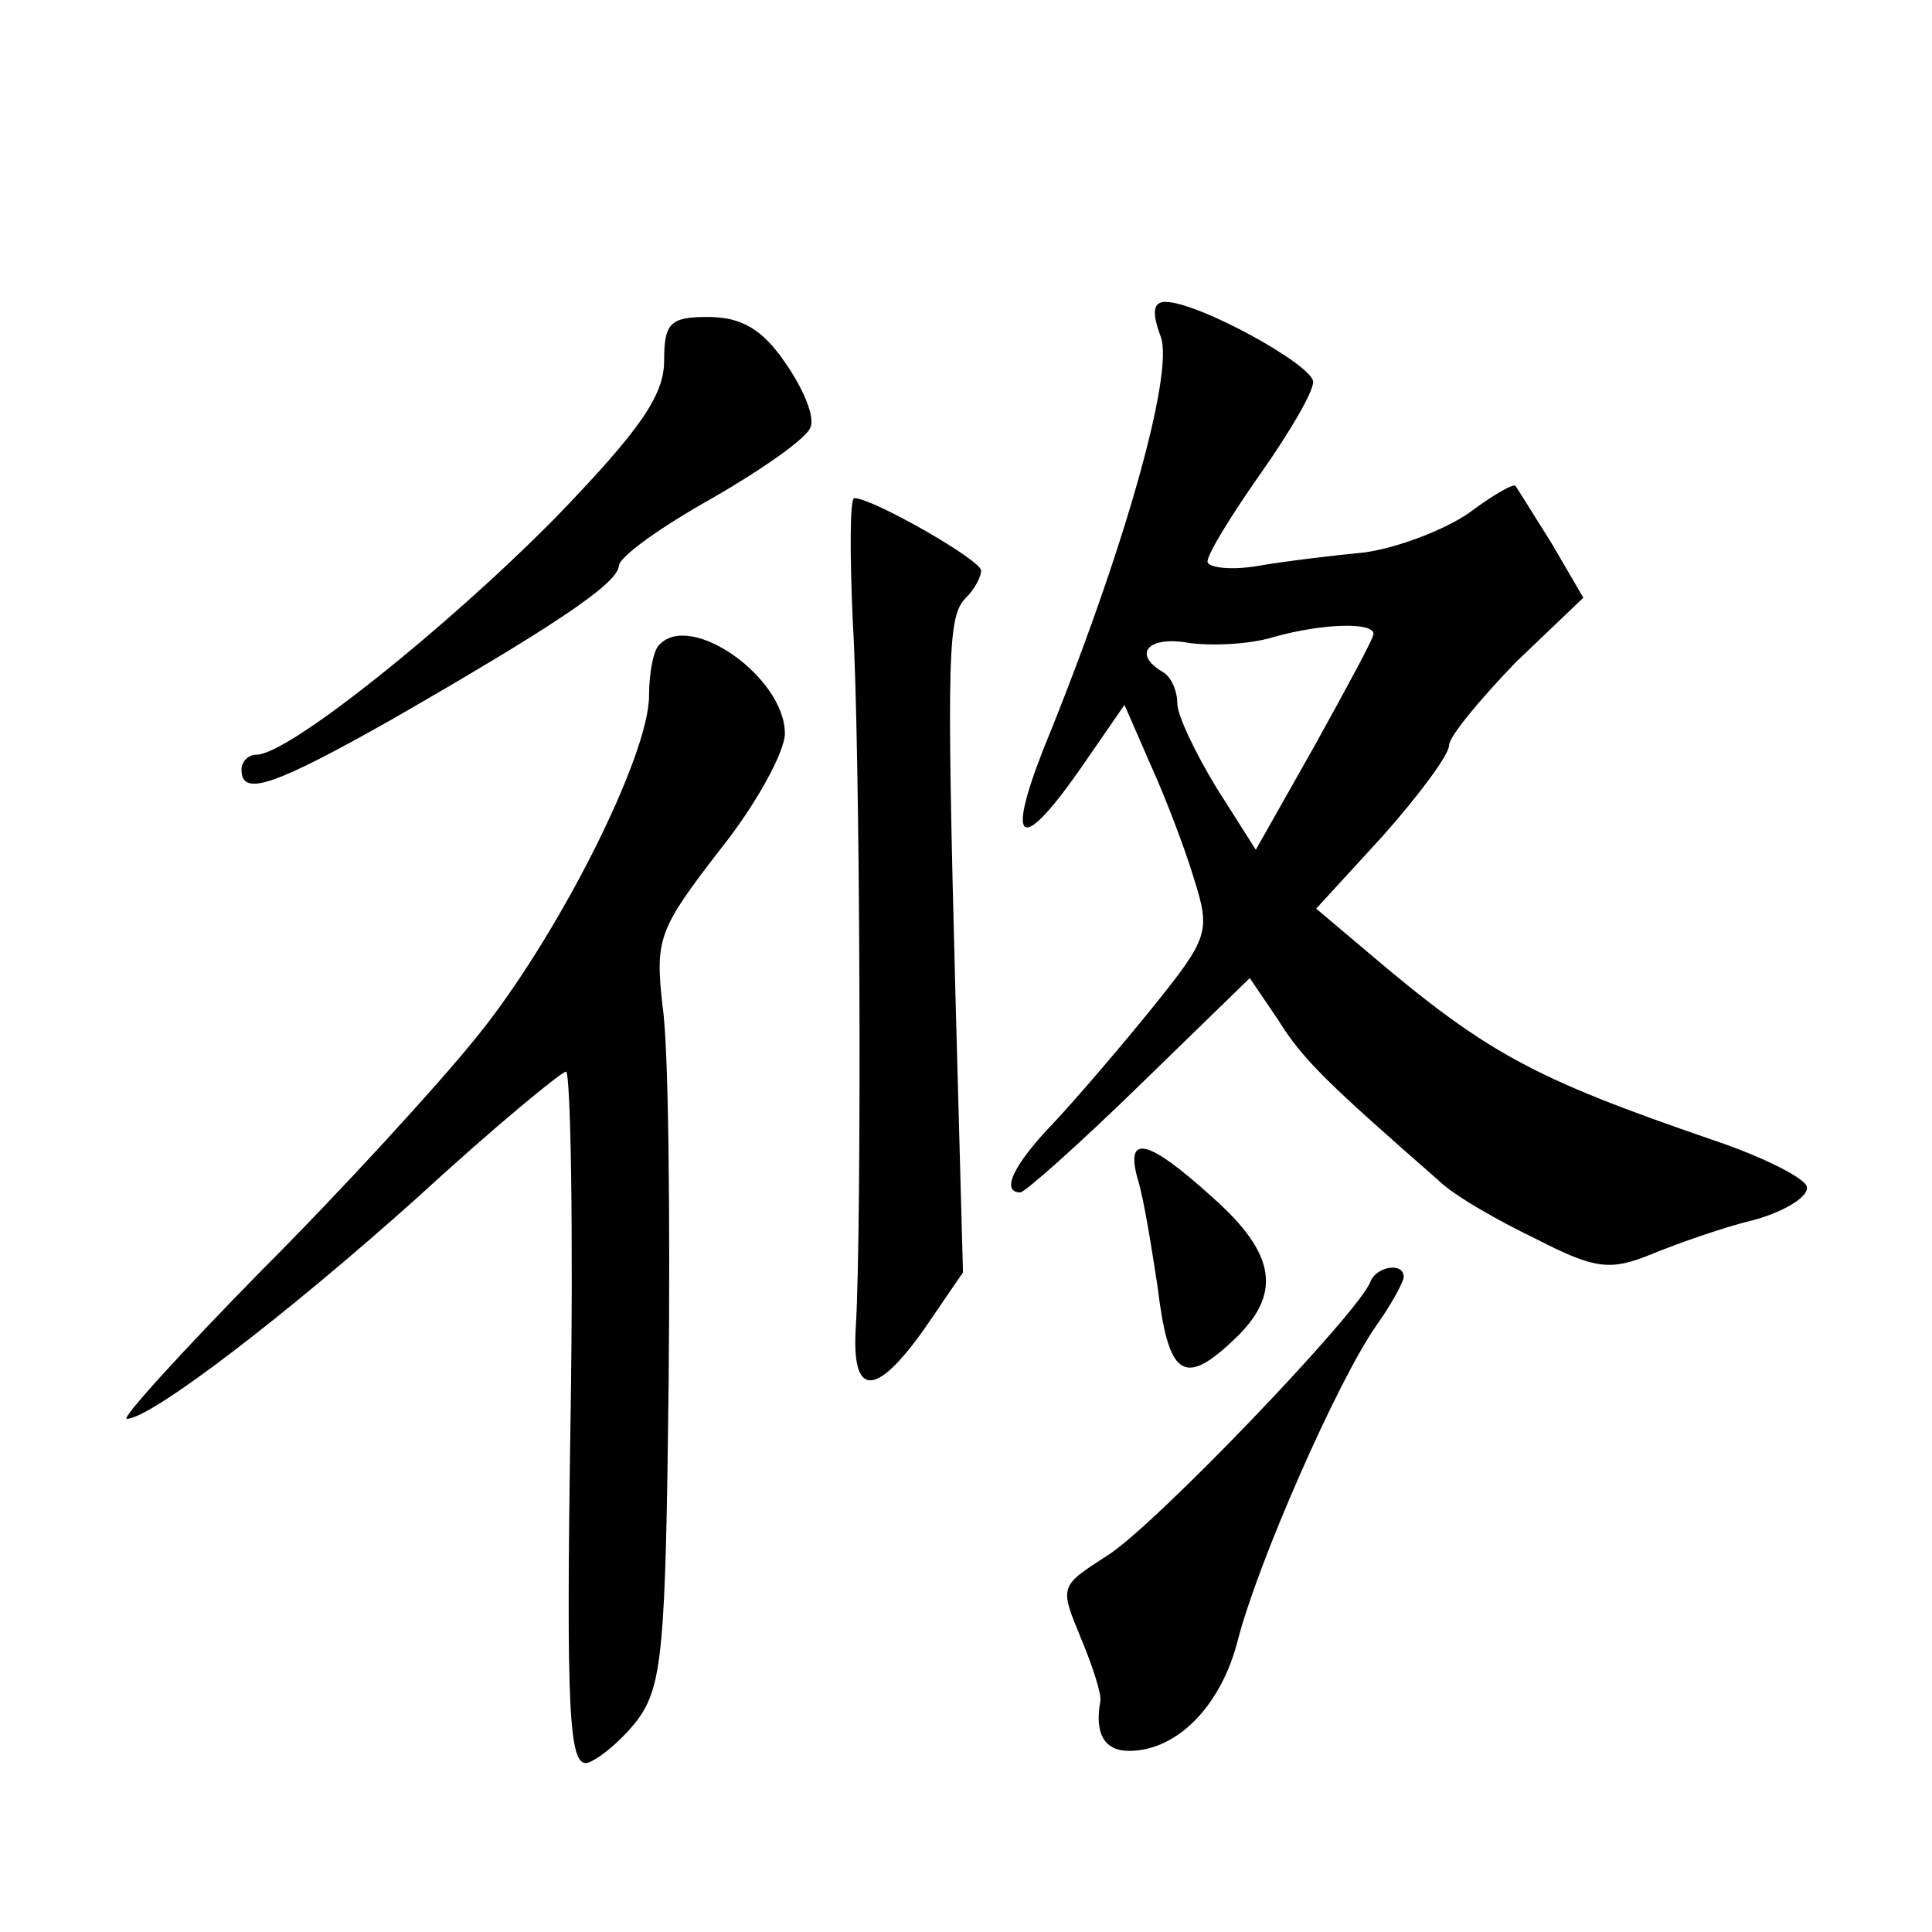 <?xml version="1.0" standalone="no"?>
<!DOCTYPE svg PUBLIC "-//W3C//DTD SVG 20010904//EN"
 "http://www.w3.org/TR/2001/REC-SVG-20010904/DTD/svg10.dtd">
<svg version="1.0" xmlns="http://www.w3.org/2000/svg"
 width="128pt" height="128pt" viewBox="0 0 128 128"
 preserveAspectRatio="xMidYMid meet">
<g transform="translate(0,128) scale(0.1,-0.1)"
fill="#0" stroke="none">
<path d="M769 1057 c9 -24 -24 -142 -78 -274 -25 -64 -14 -68 25 -12 l29 42 17
-39 c10 -22 23 -56 29 -76 11 -35 10 -39 -27 -85 -21 -26 -51 -61 -66 -77 -27 -28
-35 -46 -22 -46 3 0 39 32 79 71 l73 71 19 -28 c16 -26 34 -43 106 -106 10 -10
40 -27 65 -39 39 -20 49 -21 76 -10 17 7 48 18 69 23 21 6 36 16 34 22 -2 6 -30
20 -63 31 -119 41 -149 57 -230 126 l-32 27 44 48 c24 27 44 54 44 60 0 6 20 30
44 55 l45 43 -21 36 c-12 19 -23 37 -24 38 -1 2 -15 -6 -31 -18 -16 -11 -47 -23
-69 -26 -21 -2 -54 -6 -71 -9 -18 -3 -33 -1 -33 3 0 5 16 31 35 58 19 27 35 54
35 61 0 11 -76 53 -98 53 -8 0 -9 -7 -3 -23z m141 -197 c0 -3 -18 -36 -39 -74 l-39
-69 -26 41 c-14 23 -26 48 -26 56 0 8 -4 18 -10 21 -20 12 -9 24 18 19 15 -2 40
-1 56 4 32 9 66 10 66 2z M440 1041 c0 -23 -16 -46 -72 -104 -72 -73 -177 -157
-198 -157 -5 0 -10 -4 -10 -10 0 -18 21 -11 99 33 106 61 150 90 151 102 0 6 28
26 62 45 33 19 63 40 65 47 3 7 -5 26 -17 43 -15 22 -29 30 -51 30 -25 0 -29 -4
-29 -29z M565 868 c5 -82 6 -402 2 -467 -3 -47 13 -47 45 -2 l26 38 -5 184 c-6
229 -5 251 7 263 6 6 10 14 10 18 0 7 -72 48 -84 48 -3 0 -3 -37 -1 -82z M437 853
c-4 -3 -7 -19 -7 -34 0 -40 -61 -161 -115 -227 -25 -31 -89 -101 -142 -154 -53
-54 -93 -98 -89 -98 16 0 106 69 193 147 50 46 95 83 98 83 3 0 5 -104 3 -230 -3
-195 -1 -230 11 -228 7 2 22 14 33 28 17 23 19 47 21 225 1 110 0 222 -4 248 -5
45 -3 51 38 104 24 30 43 65 43 77 0 37 -62 81 -83 59z M754 498 c4 -13 9 -45 13
-71 7 -58 17 -66 49 -36 34 31 30 58 -13 96 -43 39 -58 42 -49 11z M908 431 c-7
-20 -145 -164 -175 -182 -31 -20 -31 -20 -17 -54 8 -19 14 -38 13 -42 -4 -22 3
-33 19 -33 32 0 61 30 72 73 13 51 66 172 92 209 10 14 18 29 18 32 0 10 -18 7
-22 -3z"/>
</g>
</svg>
